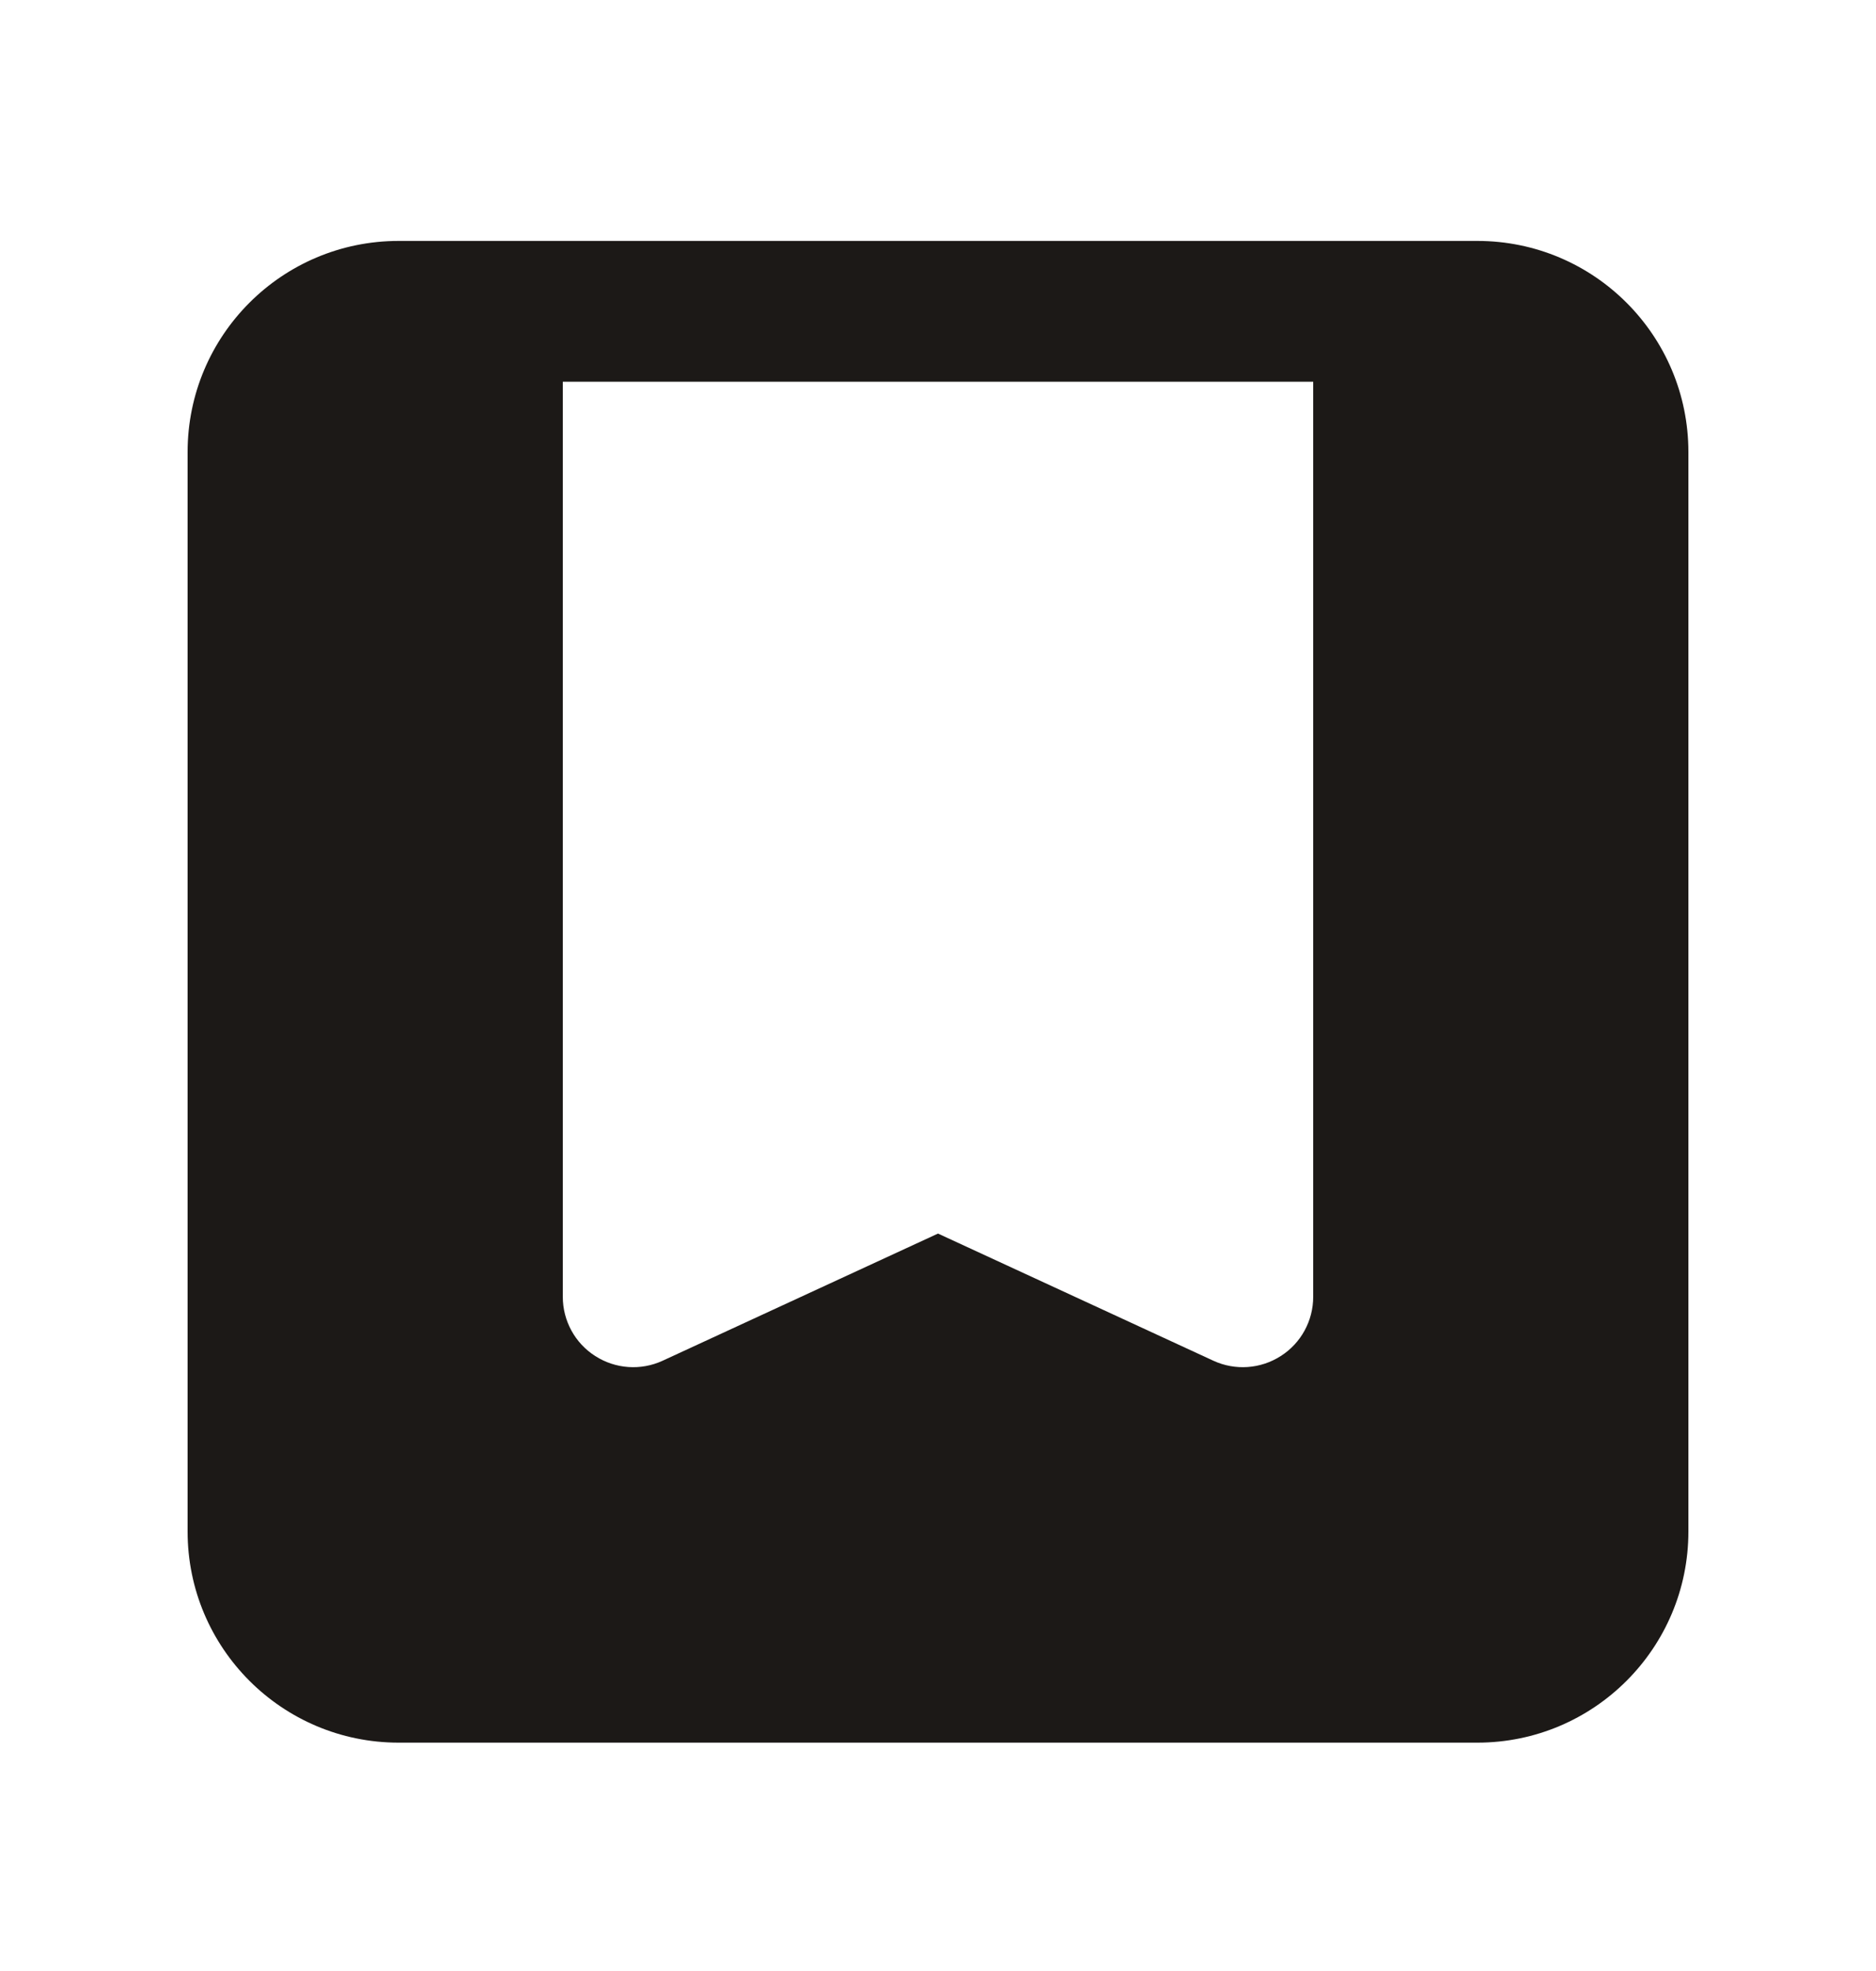 <svg width="20" height="21" viewBox="0 0 20 21" fill="none" xmlns="http://www.w3.org/2000/svg">
<path fill-rule="evenodd" clip-rule="evenodd" d="M4.25 2.567C3.007 2.567 2 3.574 2 4.817V16.317C2 17.559 3.007 18.567 4.25 18.567H15.75C16.993 18.567 18 17.559 18 16.317V4.817C18 3.574 16.993 2.567 15.75 2.567H4.25ZM6 13.817V4.067H14V13.817C14 14.072 13.87 14.311 13.654 14.448C13.439 14.586 13.168 14.605 12.936 14.498L10 13.143L7.064 14.498C6.832 14.605 6.561 14.586 6.346 14.448C6.13 14.311 6 14.072 6 13.817Z" fill="#1C1917"/>
</svg>
